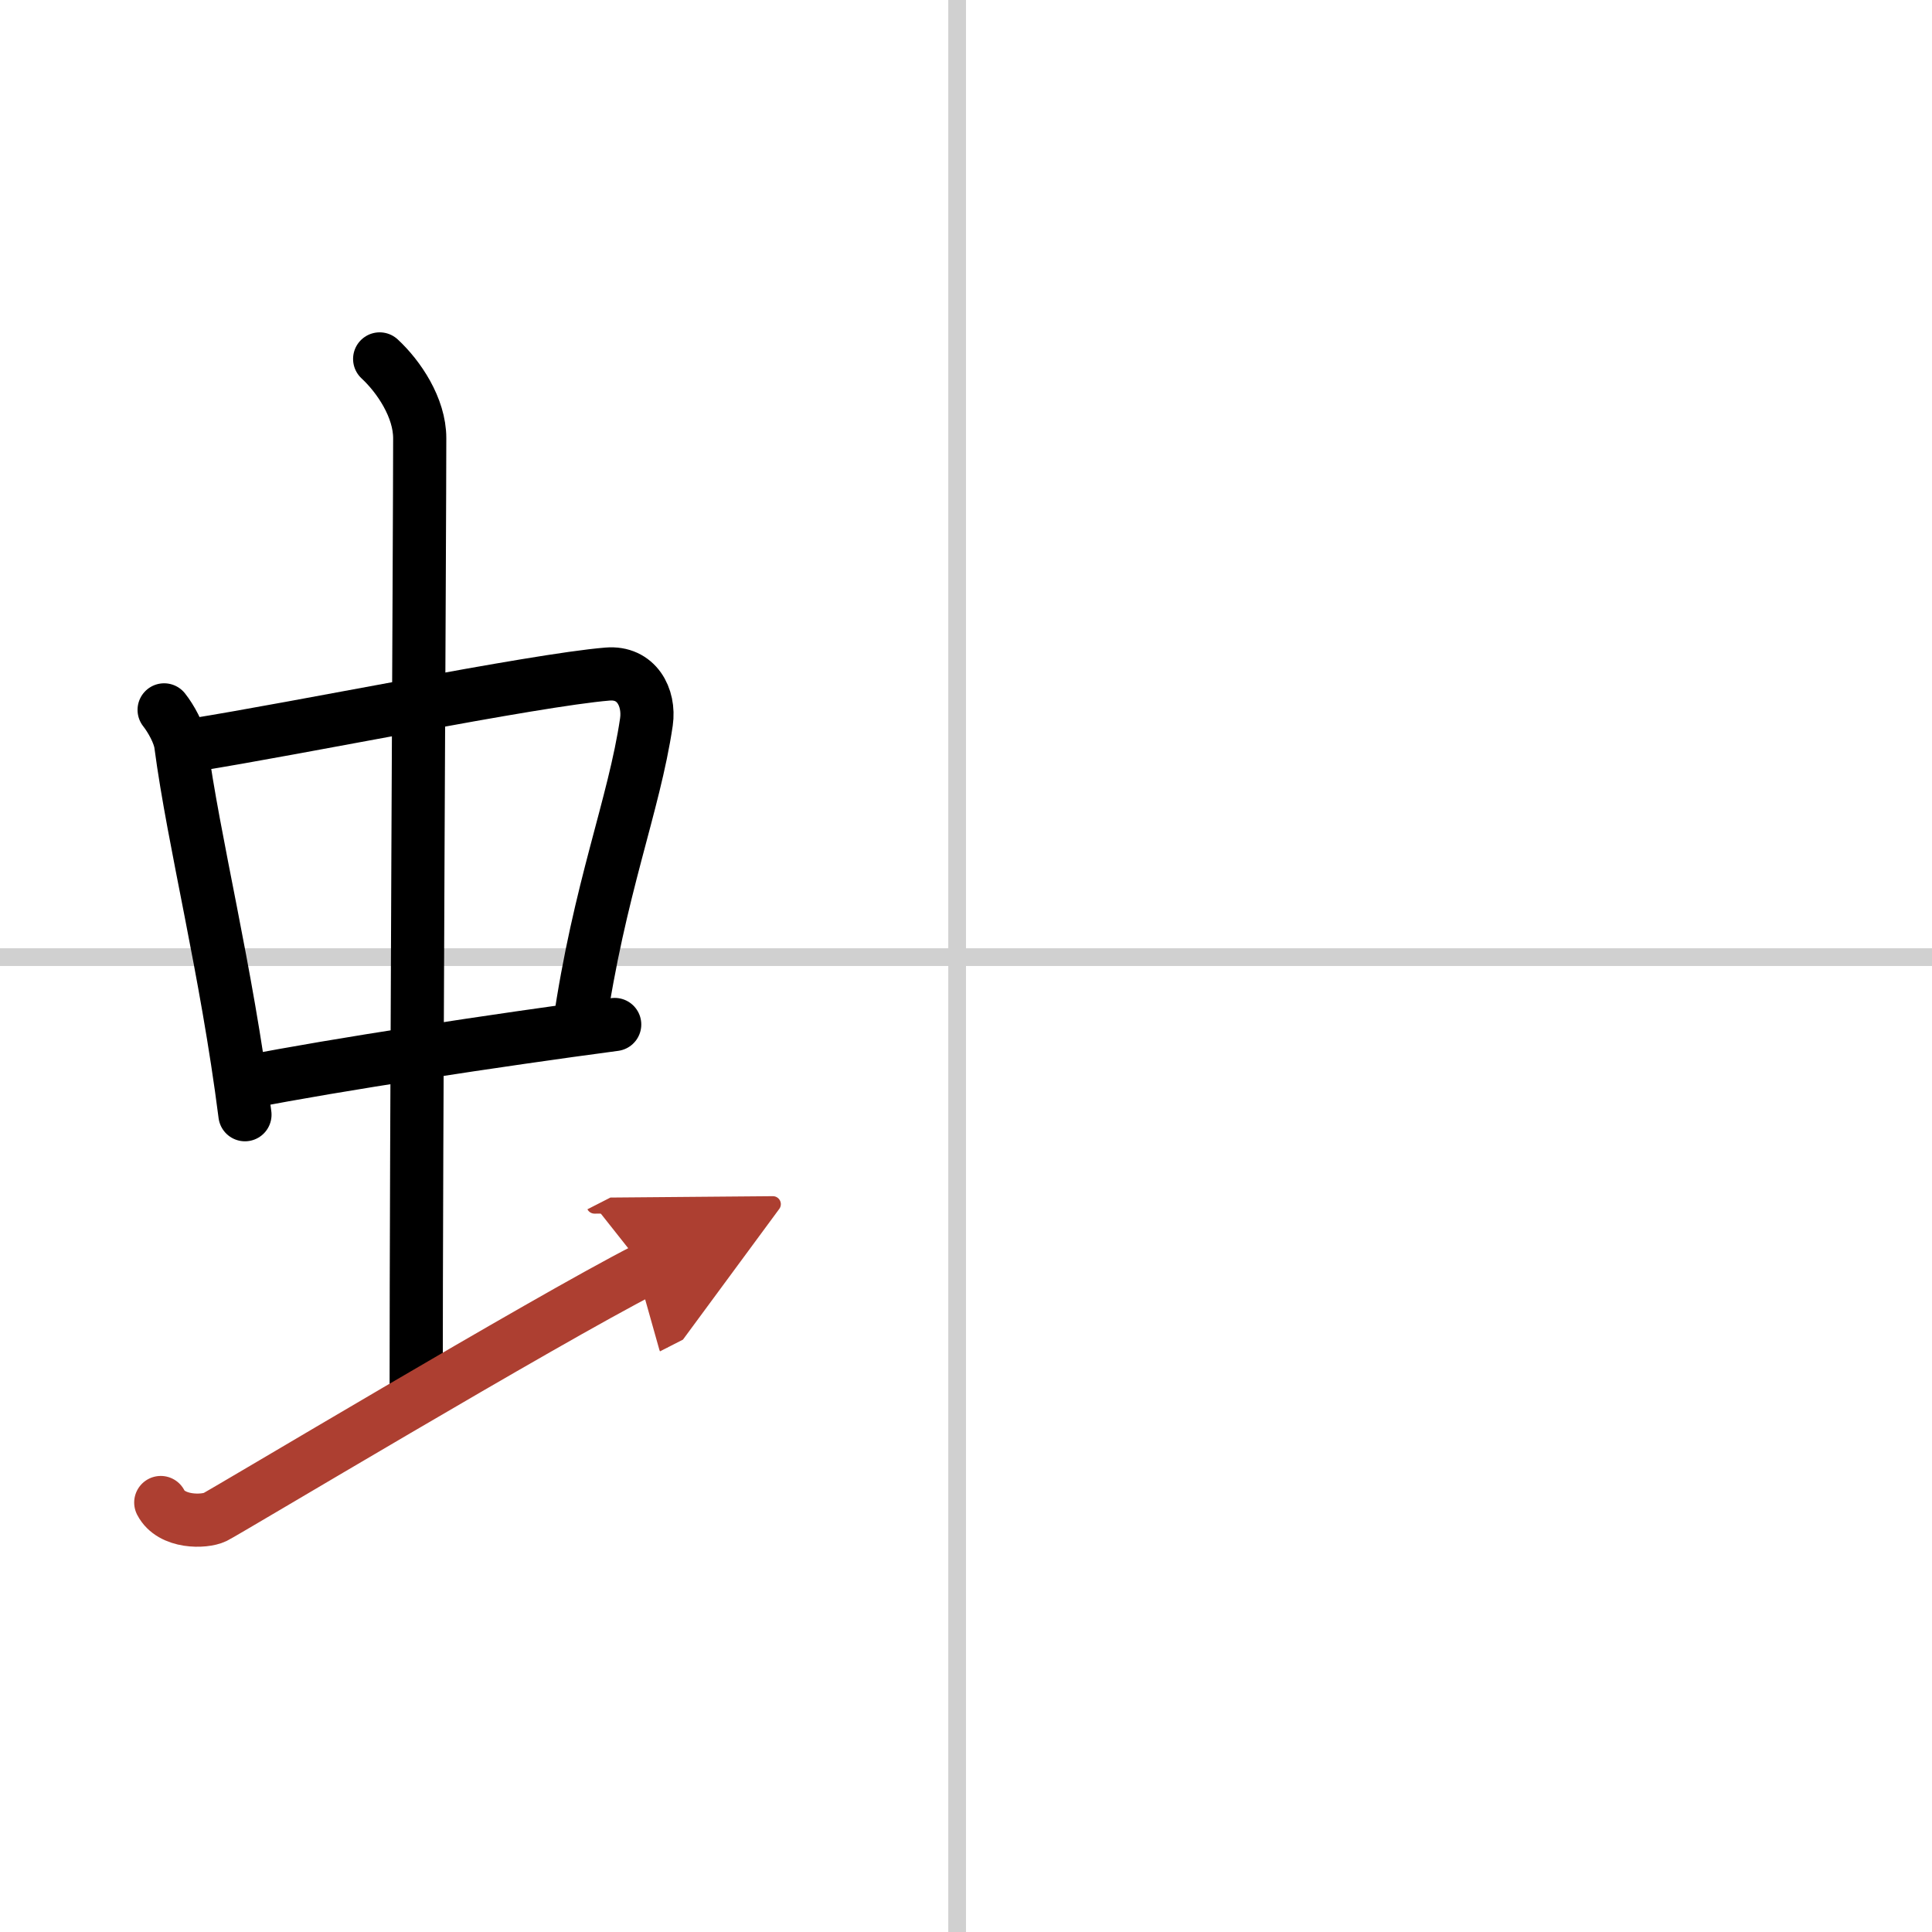 <svg width="400" height="400" viewBox="0 0 109 109" xmlns="http://www.w3.org/2000/svg"><defs><marker id="a" markerWidth="4" orient="auto" refX="1" refY="5" viewBox="0 0 10 10"><polyline points="0 0 10 5 0 10 1 5" fill="#ad3f31" stroke="#ad3f31"/></marker></defs><g fill="none" stroke="#000" stroke-linecap="round" stroke-linejoin="round" stroke-width="3"><rect width="100%" height="100%" fill="#fff" stroke="#fff"/><line x1="54" x2="54" y2="109" stroke="#d0d0d0" stroke-width="1"/><line x2="109" y1="54" y2="54" stroke="#d0d0d0" stroke-width="1"/><path d="m9.26 40.05c0.38 0.48 0.86 1.33 0.94 1.96 0.73 5.51 2.57 12.65 3.62 20.88"/><path d="m10.91 42.03c5.82-0.92 19.15-3.65 23.36-4 1.64-0.14 2.4 1.31 2.2 2.7-0.7 4.74-2.66 9.37-3.8 17.25"/><path d="m14.04 61.03c4.69-0.93 14.09-2.36 20.64-3.23"/><path d="m21.42 20.25c1.08 1 2.26 2.75 2.26 4.47 0 4.78-0.2 40.28-0.2 53.66"/><path d="m9.07 84.77c0.6 1.16 2.46 1.11 3.06 0.82s18.62-11.09 24.26-13.97" marker-end="url(#a)" stroke="#ad3f31"/></g></svg>
